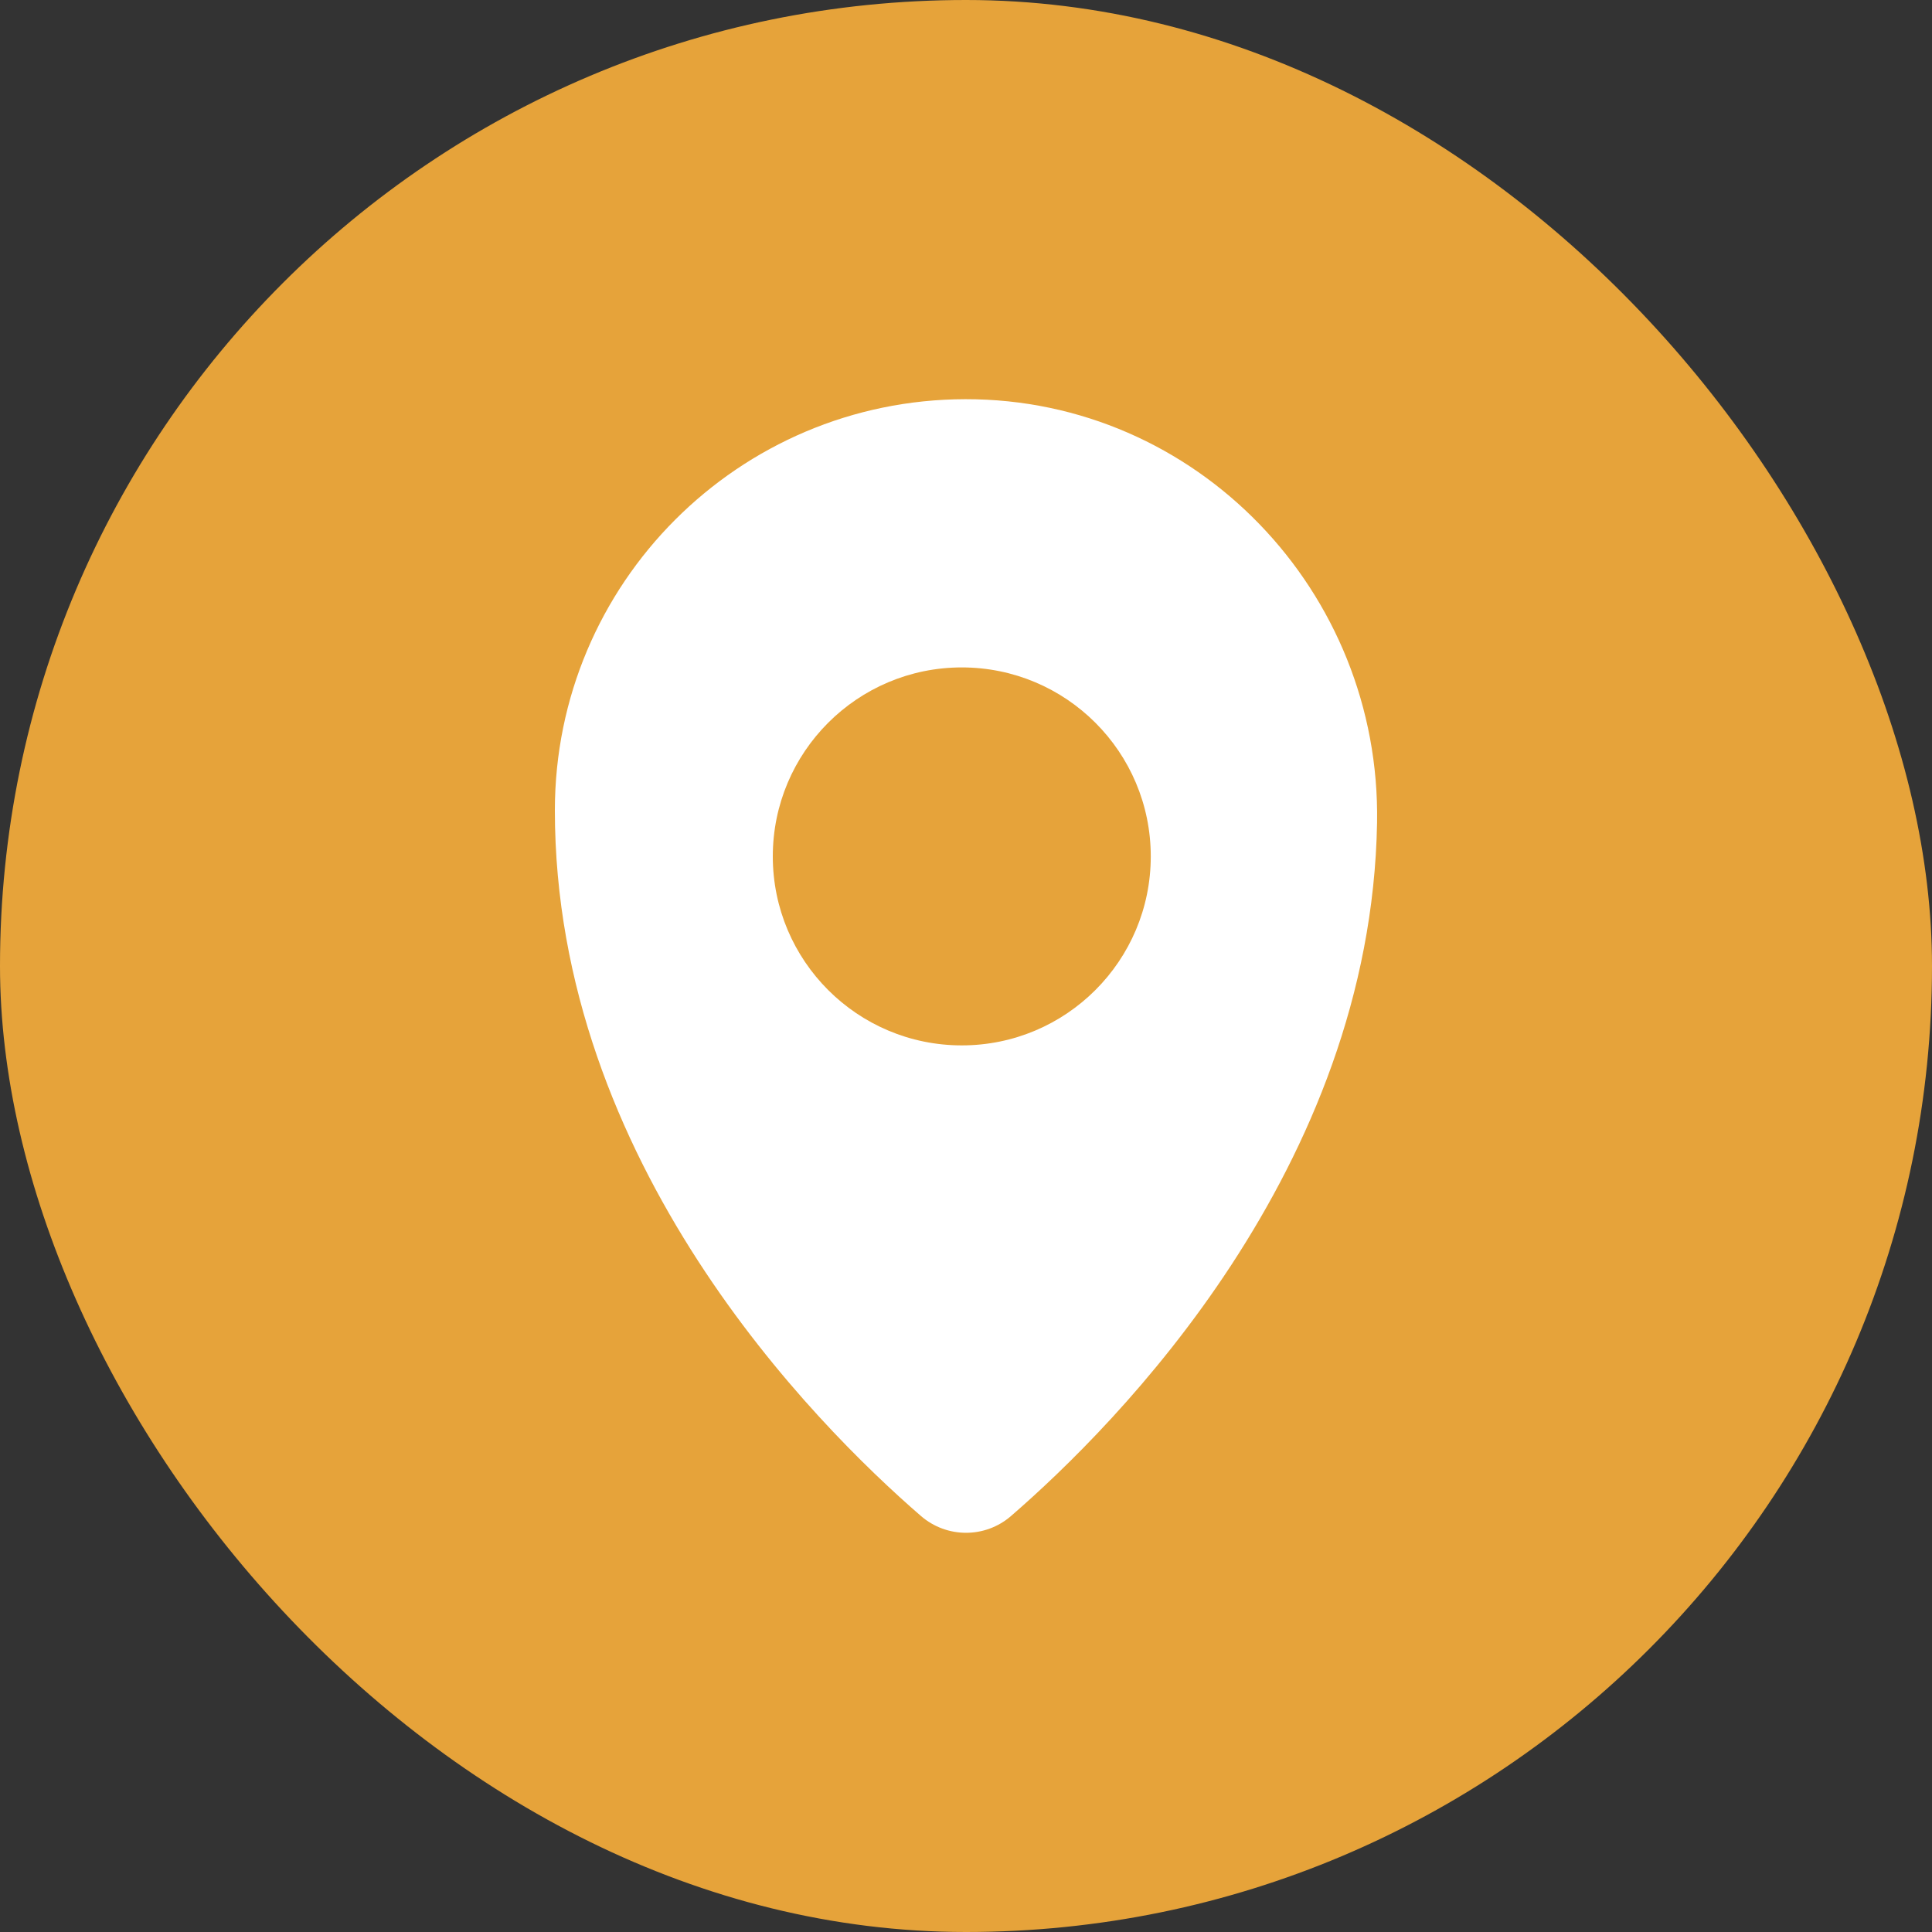 <svg width="55" height="55" viewBox="0 0 55 55" fill="none" xmlns="http://www.w3.org/2000/svg">
<rect x="0" y="0" width="55" height="55" fill="#333333" stroke="none"/>
<rect width="55" height="55" rx="27.5" fill="#E6A33A"/>
<path d="M39.202 23.424C39.03 33.278 31.783 40.56 28.781 43.158C28.045 43.796 26.953 43.794 26.216 43.156C23.177 40.524 15.796 33.099 15.796 23.069C15.796 16.611 21.026 11.374 27.482 11.364C34.066 11.354 39.316 16.841 39.202 23.424Z" fill="white"/>
<path d="M27.38 29.76C30.351 29.76 32.76 27.351 32.76 24.38C32.76 21.409 30.351 19 27.38 19C24.409 19 22 21.409 22 24.38C22 27.351 24.409 29.76 27.38 29.76Z" fill="#E6A33A"/>
</svg>

